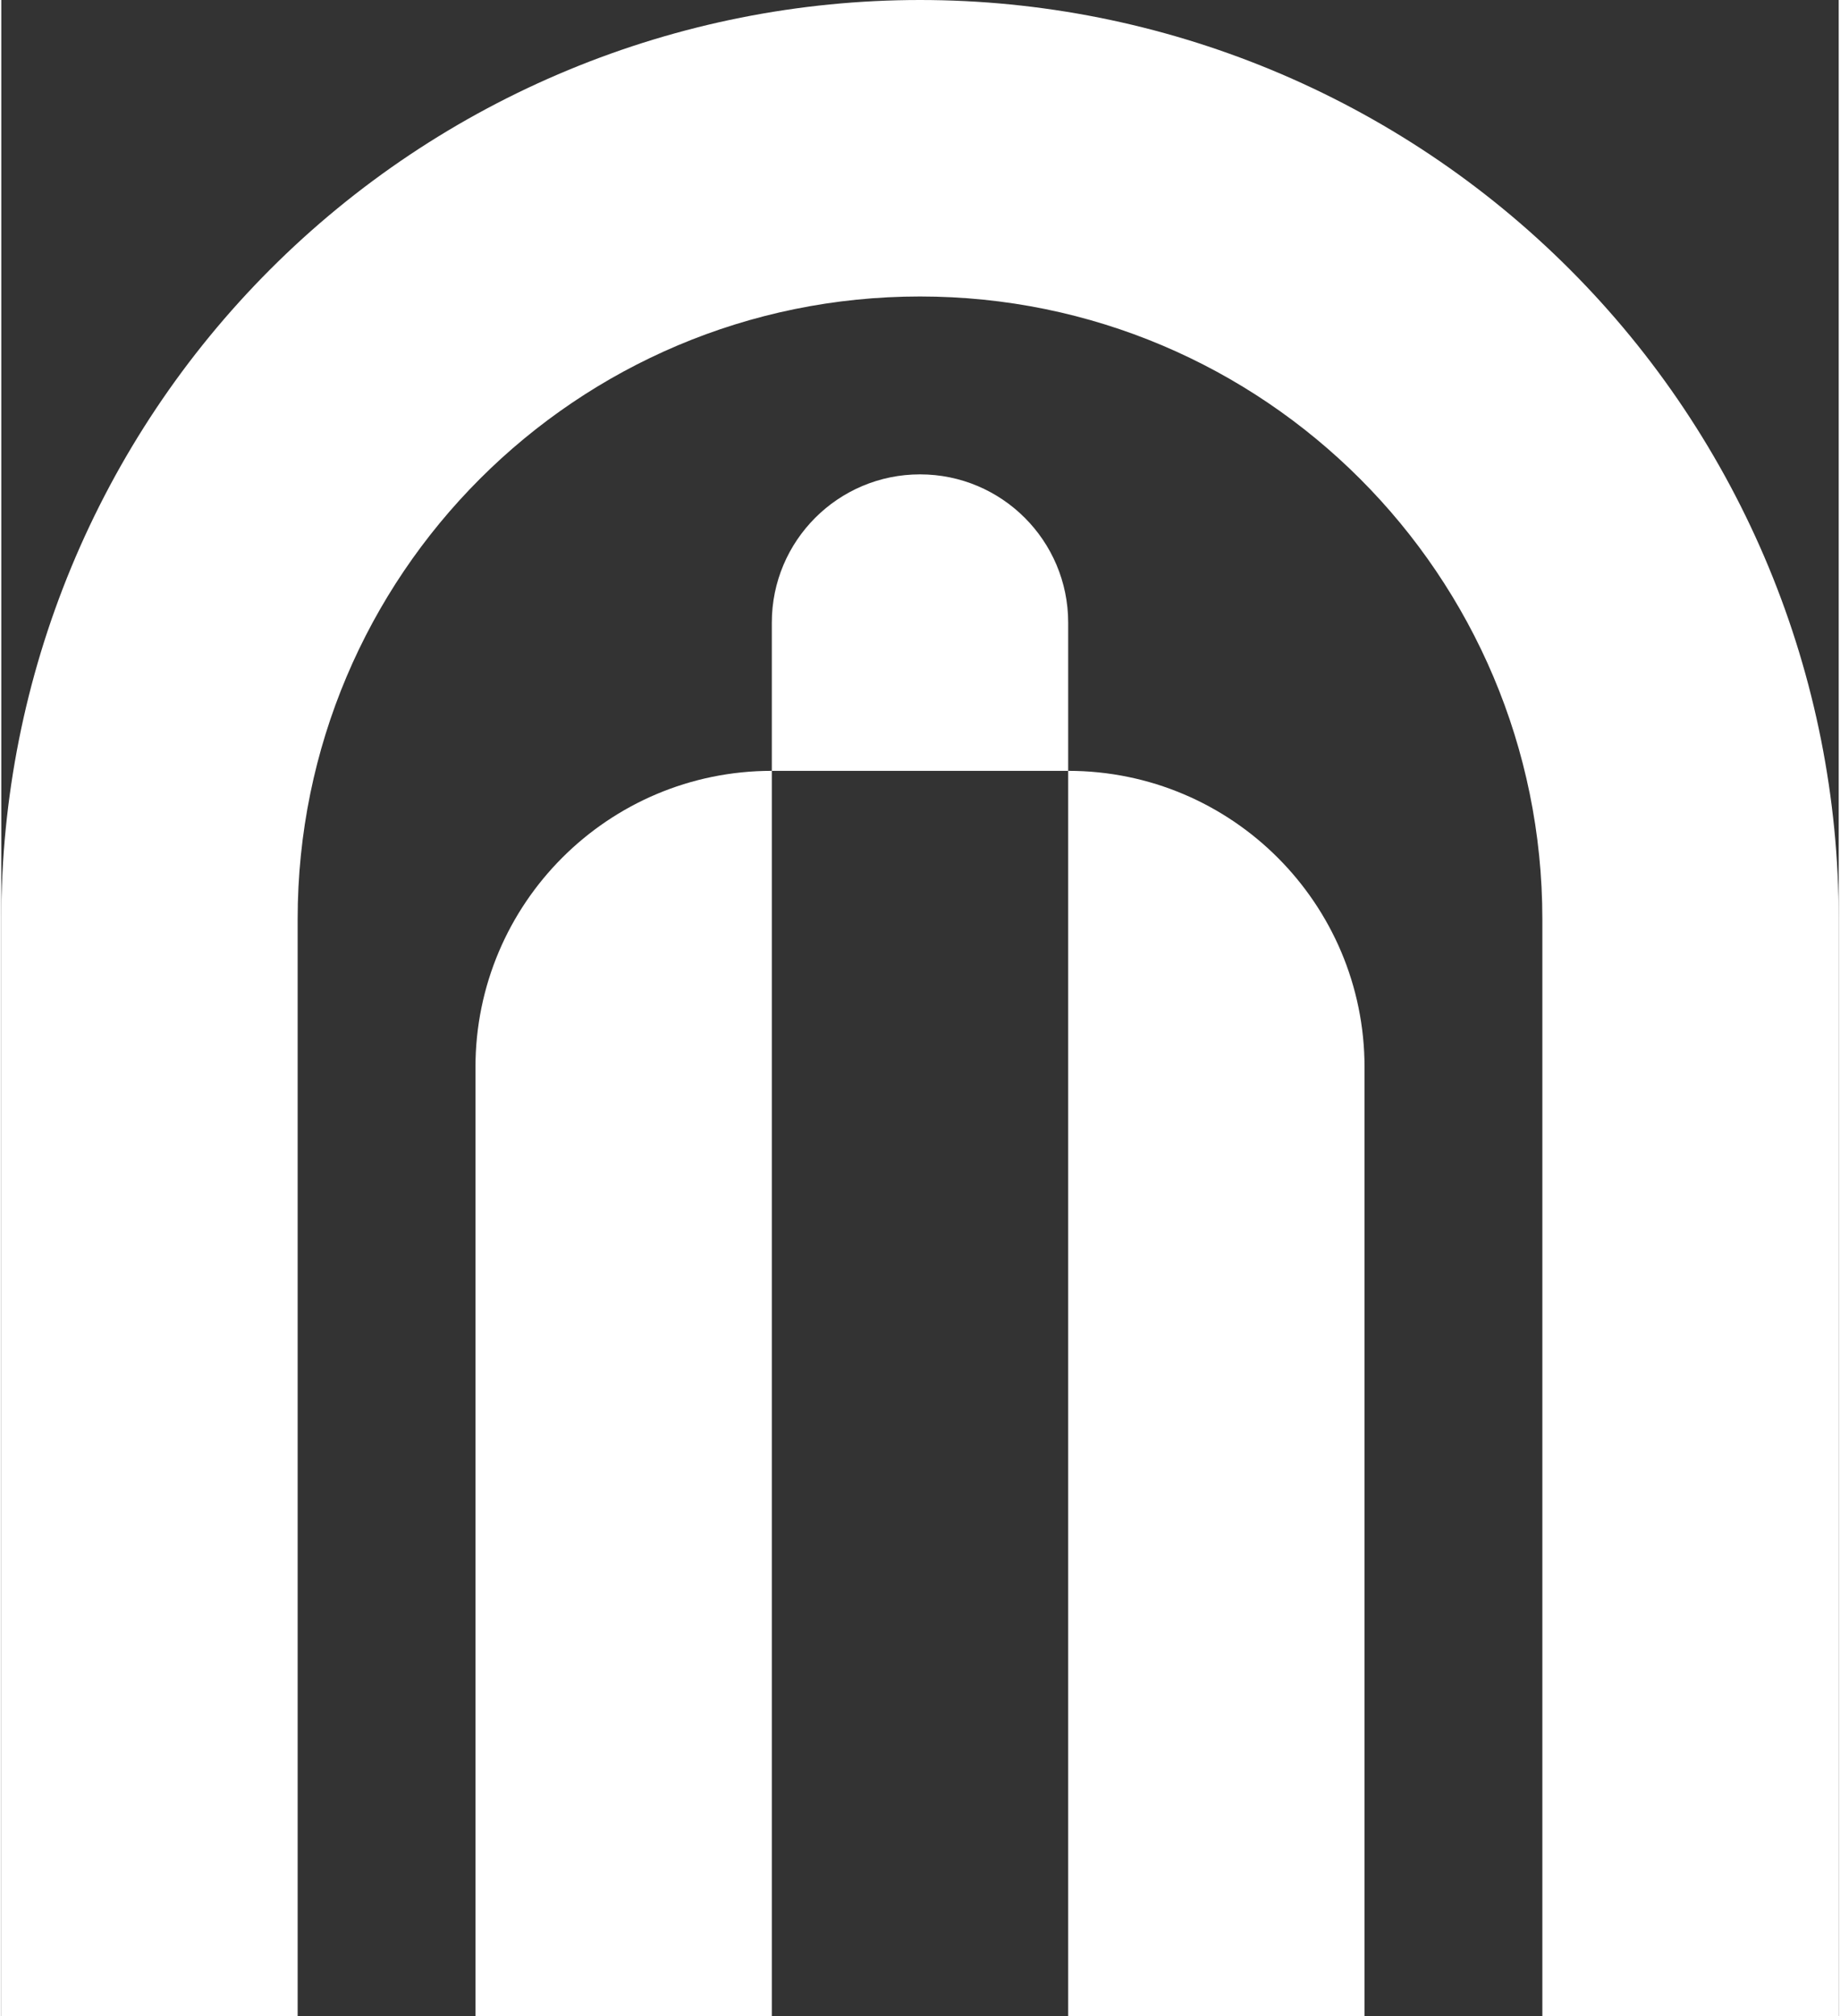 <?xml version="1.0" encoding="UTF-8"?>
<svg version="1.1" viewBox="0 0 62 68" width="21" height="23" fill="#FFFFFF" xmlns="http://www.w3.org/2000/svg" xmlns:xlink="http://www.w3.org/1999/xlink">
  <rect x="0" y="0" width="62" height="68" fill="#333333" stroke="none"/>
  <path fill-rule="evenodd" clip-rule="evenodd" d="M62 31C62 26.929 61.198 22.898 59.64 19.137C58.082 15.376 55.799 11.958 52.92 9.08C50.042 6.201 46.624 3.918 42.863 2.36C39.102 0.802 35.071 0 31 0C26.929 0 22.898 0.802 19.137 2.36C15.376 3.918 11.958 6.201 9.08 9.08C6.201 11.958 3.918 15.376 2.36 19.137C0.802 22.898 0 26.929 0 31C0 35.071 0 68 0 68H10C10 68 10 42.598 10 31C10 19.402 19.402 10 31 10C42.598 10 52 19.402 52 31C52 42.598 52 68 52 68H62C62 68 62 35.071 62 31ZM31 16C33.761 16 36 18.239 36 21V26H26V21C26 18.239 28.239 16 31 16ZM26 26V62V63V68H21H16V63V62V36C16 30.477 20.477 26 26 26ZM46 62L46 36C46 30.477 41.523 26 36 26V62L36 63L36 63.006V68H41H46V63V62Z" class="fill-current"></path>
</svg>